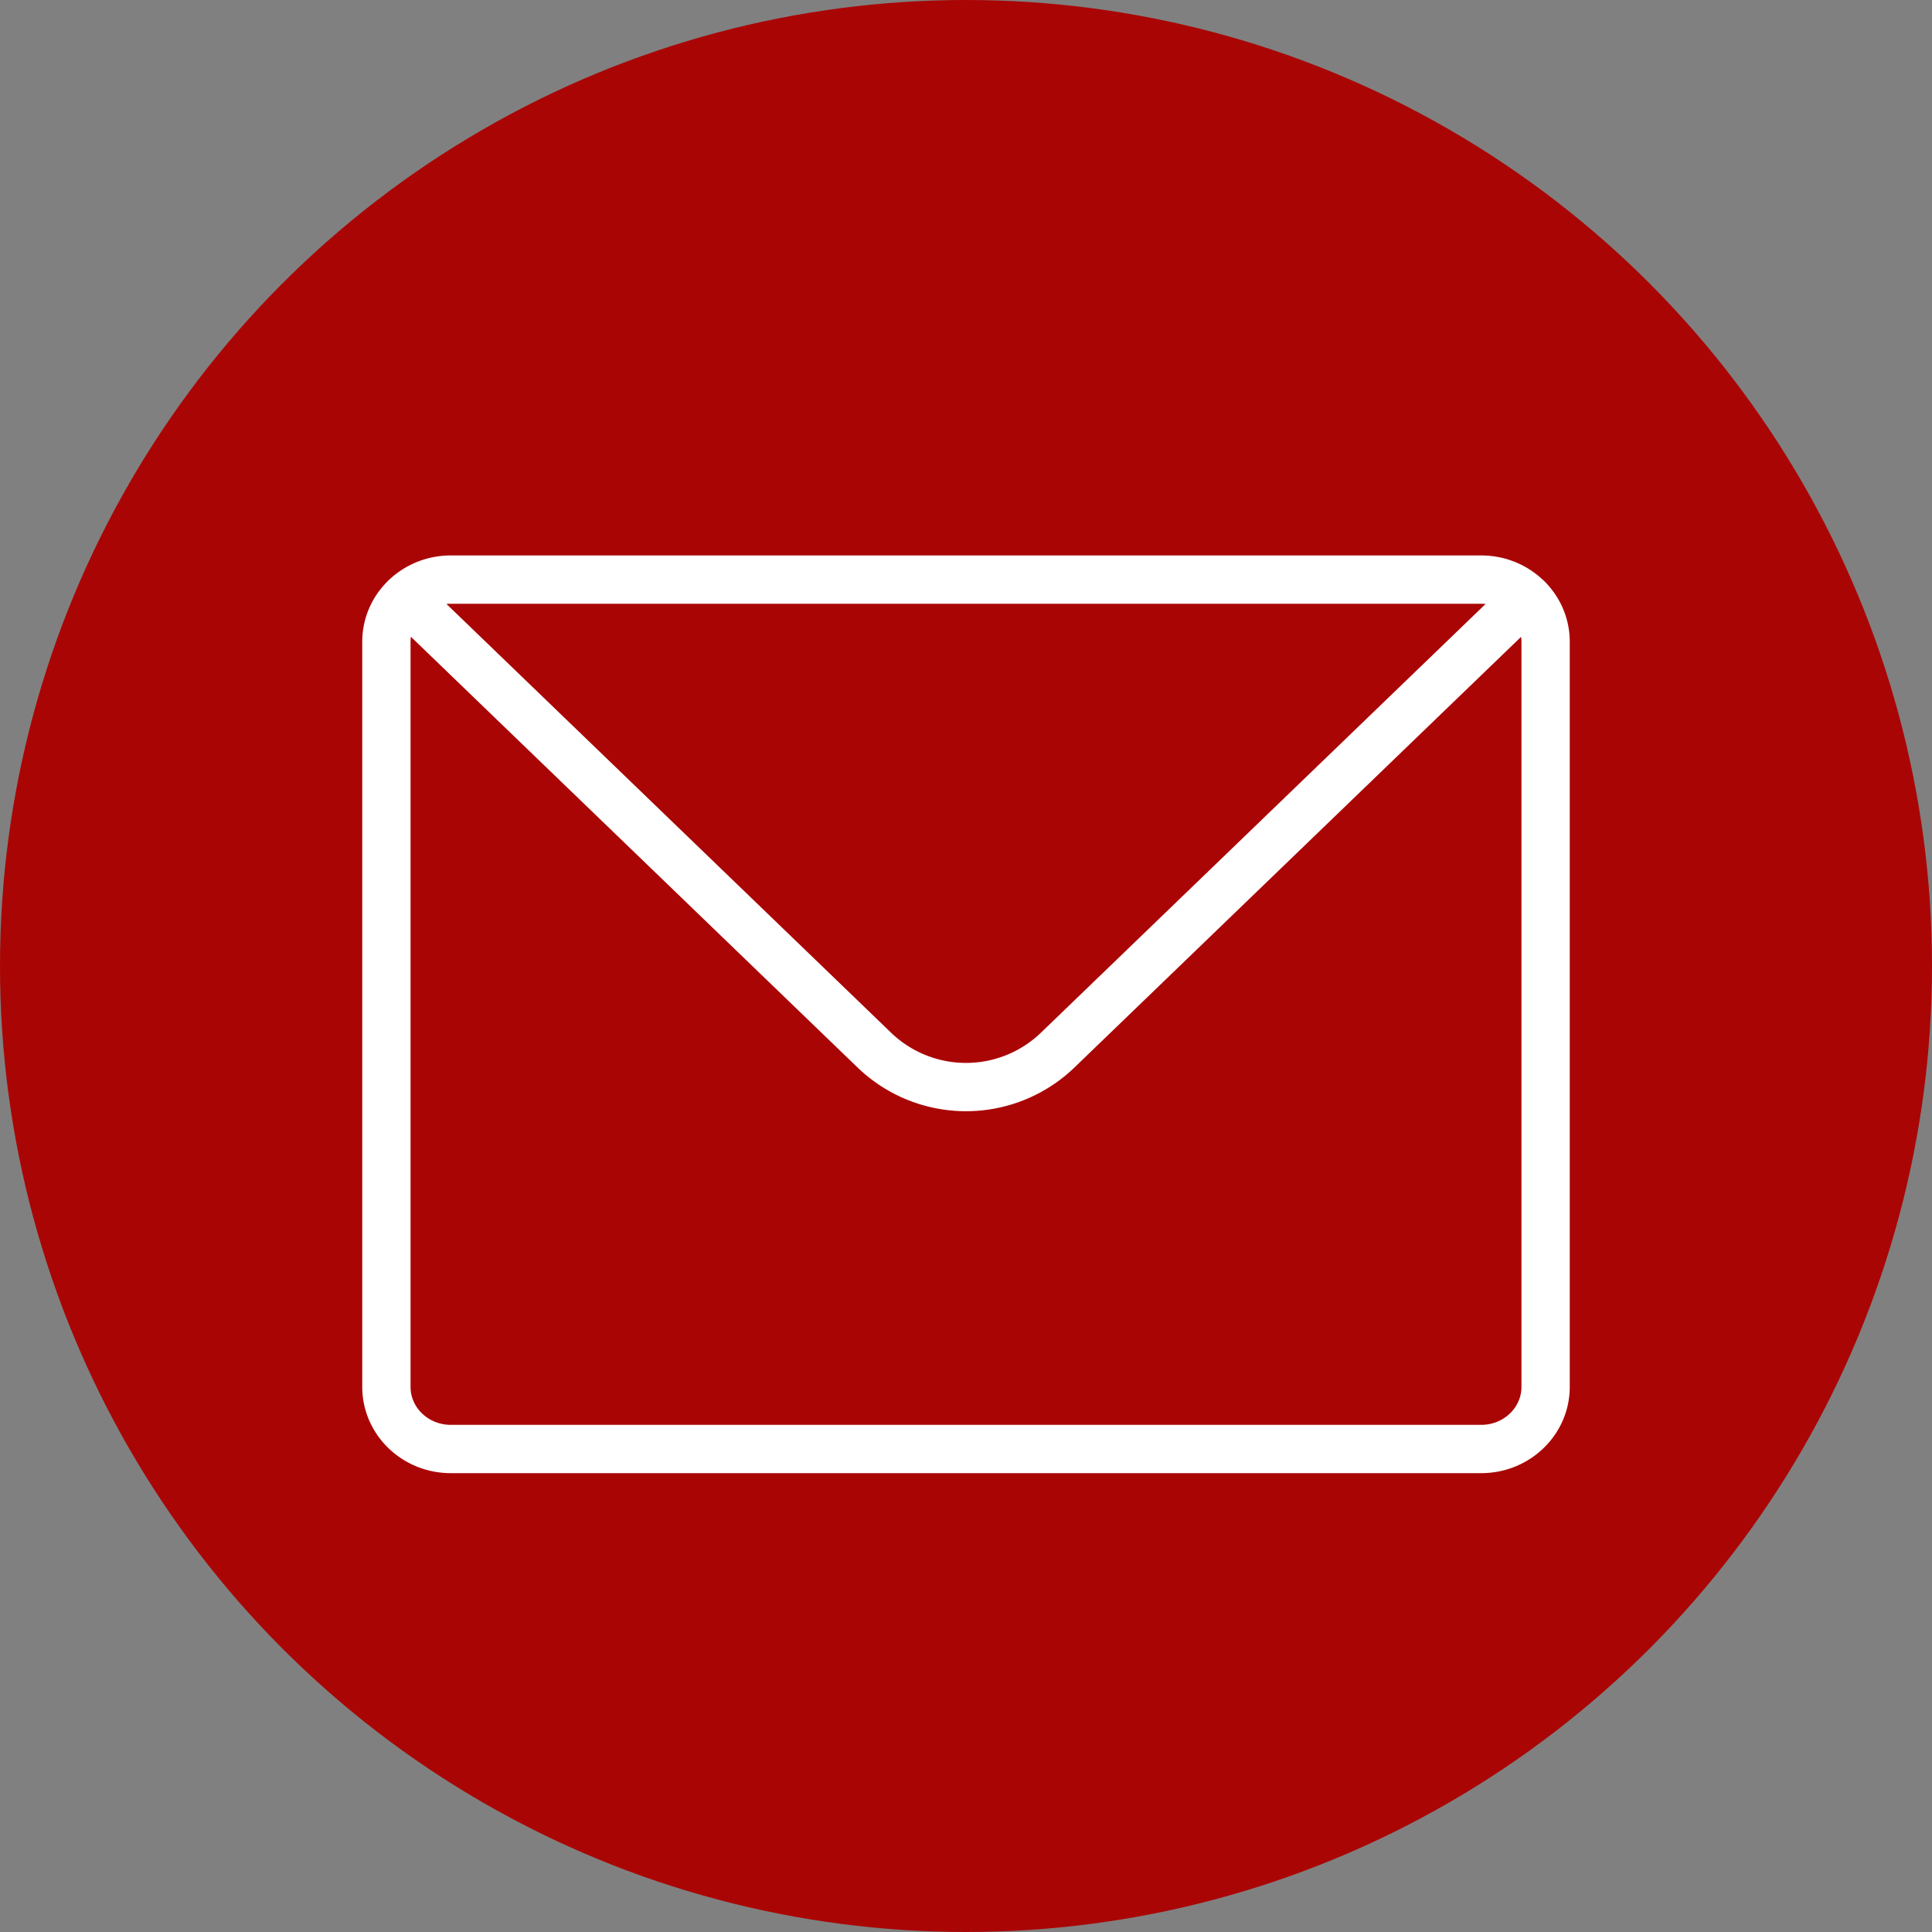 <svg width="40" height="40" fill="none" xmlns="http://www.w3.org/2000/svg"><rect width="100%" height="100%" fill="#808080" stroke="none"/><circle cx="20" cy="20" r="20" fill="#AA0505"/><path d="M8.39 12.377c.242-.233.575-.377.943-.377h21.334c.368 0 .701.144.942.377m-23.218 0c-.242.232-.391.554-.391.909v15.428C8 29.424 8.597 30 9.333 30h21.334c.736 0 1.333-.576 1.333-1.286V13.286c0-.355-.15-.677-.39-.91m-23.22 0 9.724 9.377a2.737 2.737 0 0 0 3.772 0l9.724-9.376" stroke="#fff" stroke-linecap="round" stroke-linejoin="round"/></svg>
